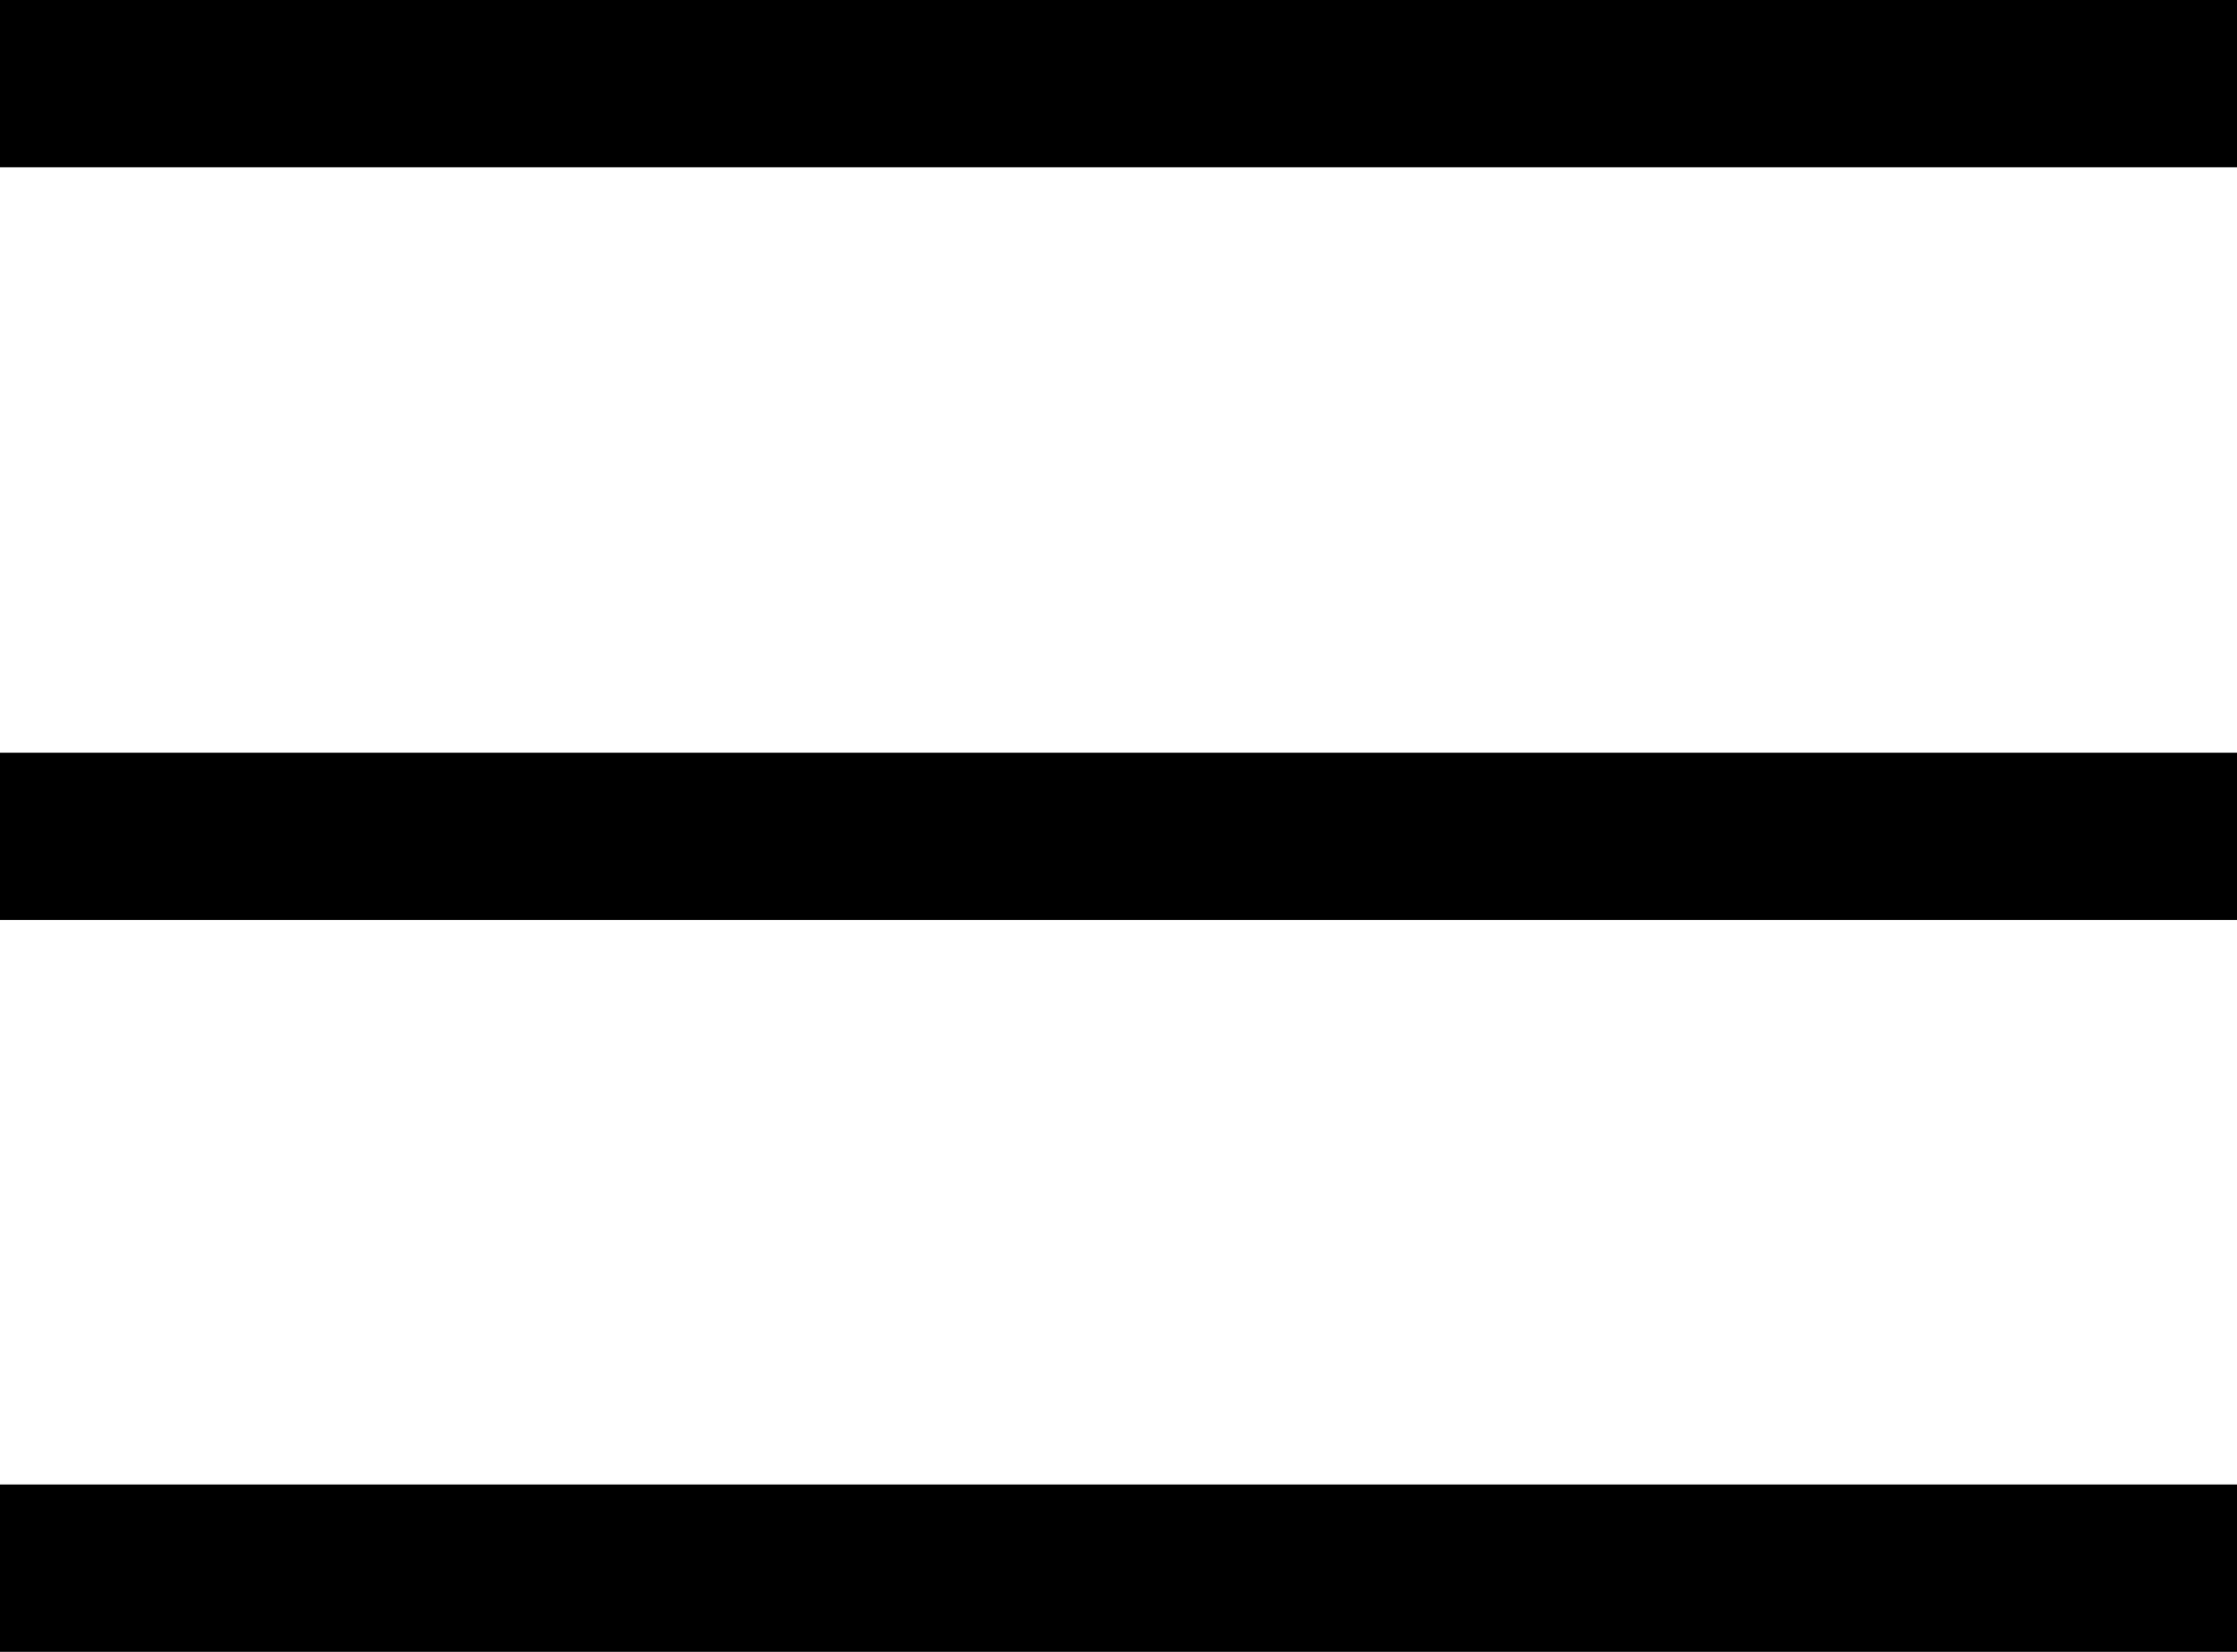<svg xmlns="http://www.w3.org/2000/svg" width="107" height="79" viewBox="0 0 107 79">
  <g id="Grupo_138" data-name="Grupo 138" transform="translate(-782 -59)">
    <rect id="Rectángulo_297" data-name="Rectángulo 297" width="107" height="8" transform="translate(782 95)"/>
    <rect id="Rectángulo_296" data-name="Rectángulo 296" width="107" height="8" transform="translate(782 59)"/>
    <rect id="Rectángulo_298" data-name="Rectángulo 298" width="107" height="8" transform="translate(782 130)"/>
  </g>
</svg>
